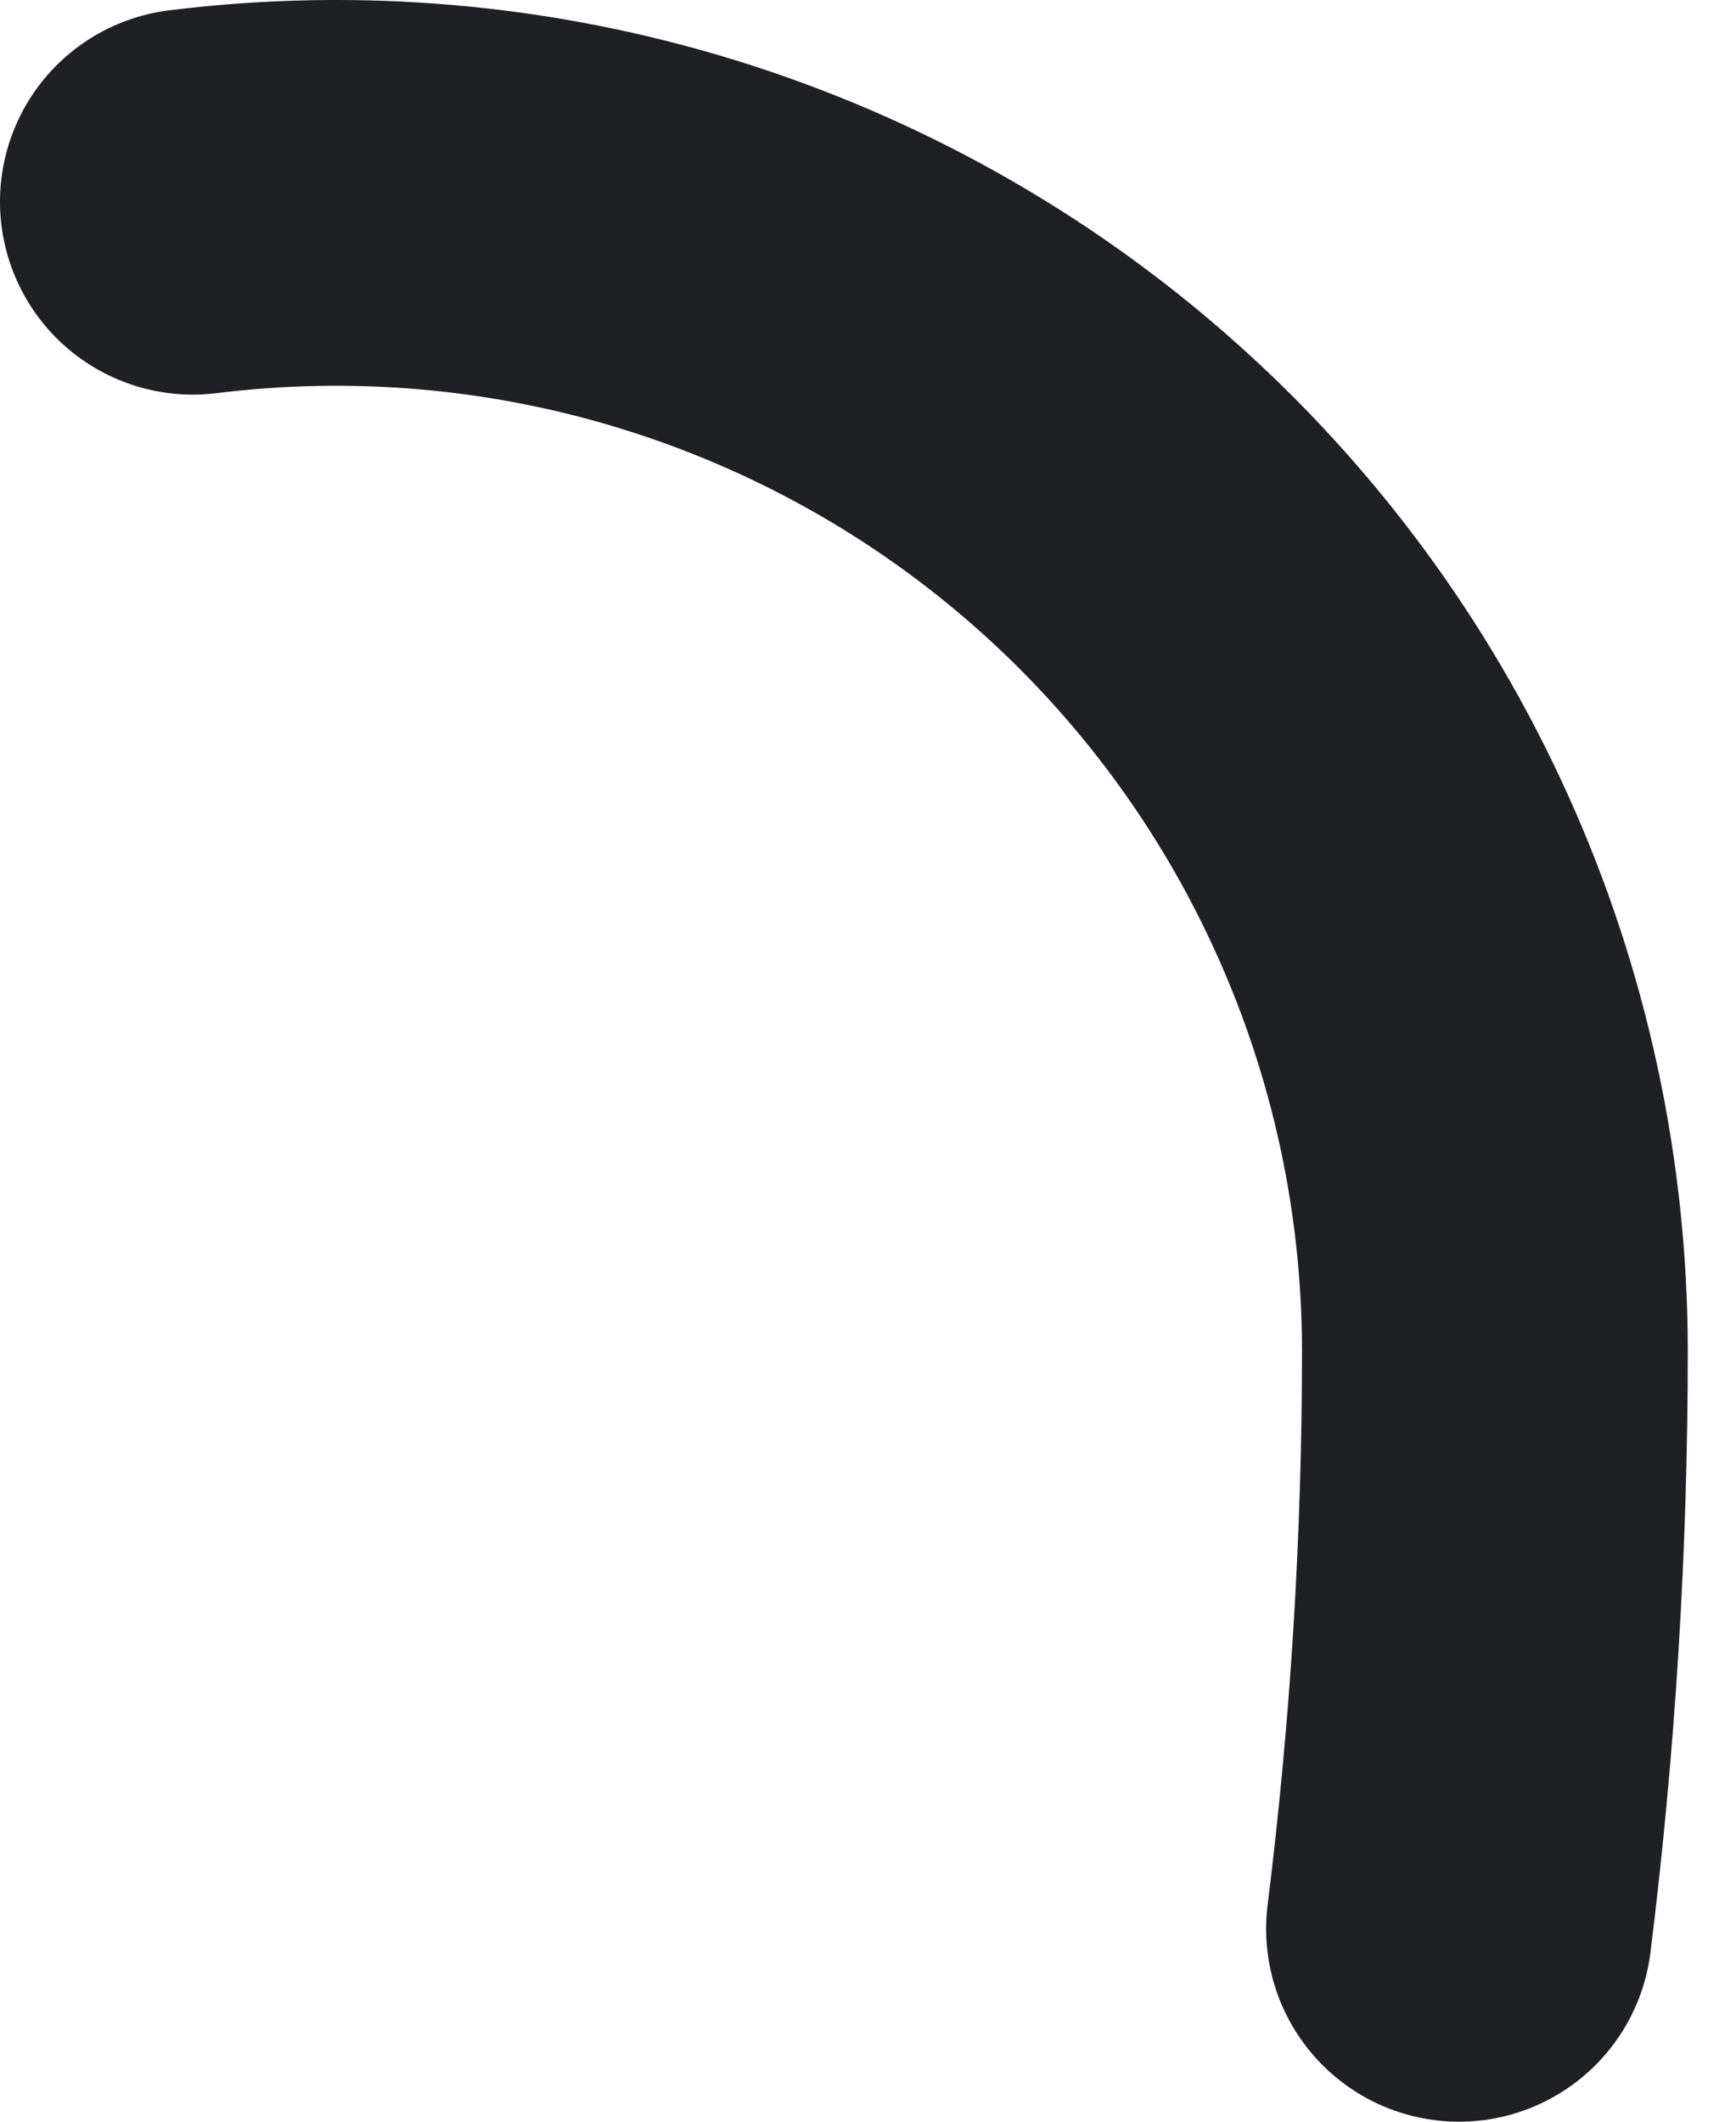 <?xml version="1.0" encoding="utf-8"?>
<svg xmlns="http://www.w3.org/2000/svg" fill="none" height="100%" overflow="visible" preserveAspectRatio="none" style="display: block;" viewBox="0 0 9 11" width="100%">
<path d="M1 1.046C1.844 0.941 2.702 1.016 3.515 1.267C4.328 1.518 5.079 1.938 5.717 2.501C6.356 3.064 6.867 3.757 7.217 4.532C7.568 5.308 7.749 6.149 7.75 7C7.75 8.003 7.688 9.005 7.564 10" id="Vector" stroke="#1F2024" stroke-linecap="round" stroke-width="2"/>
</svg>